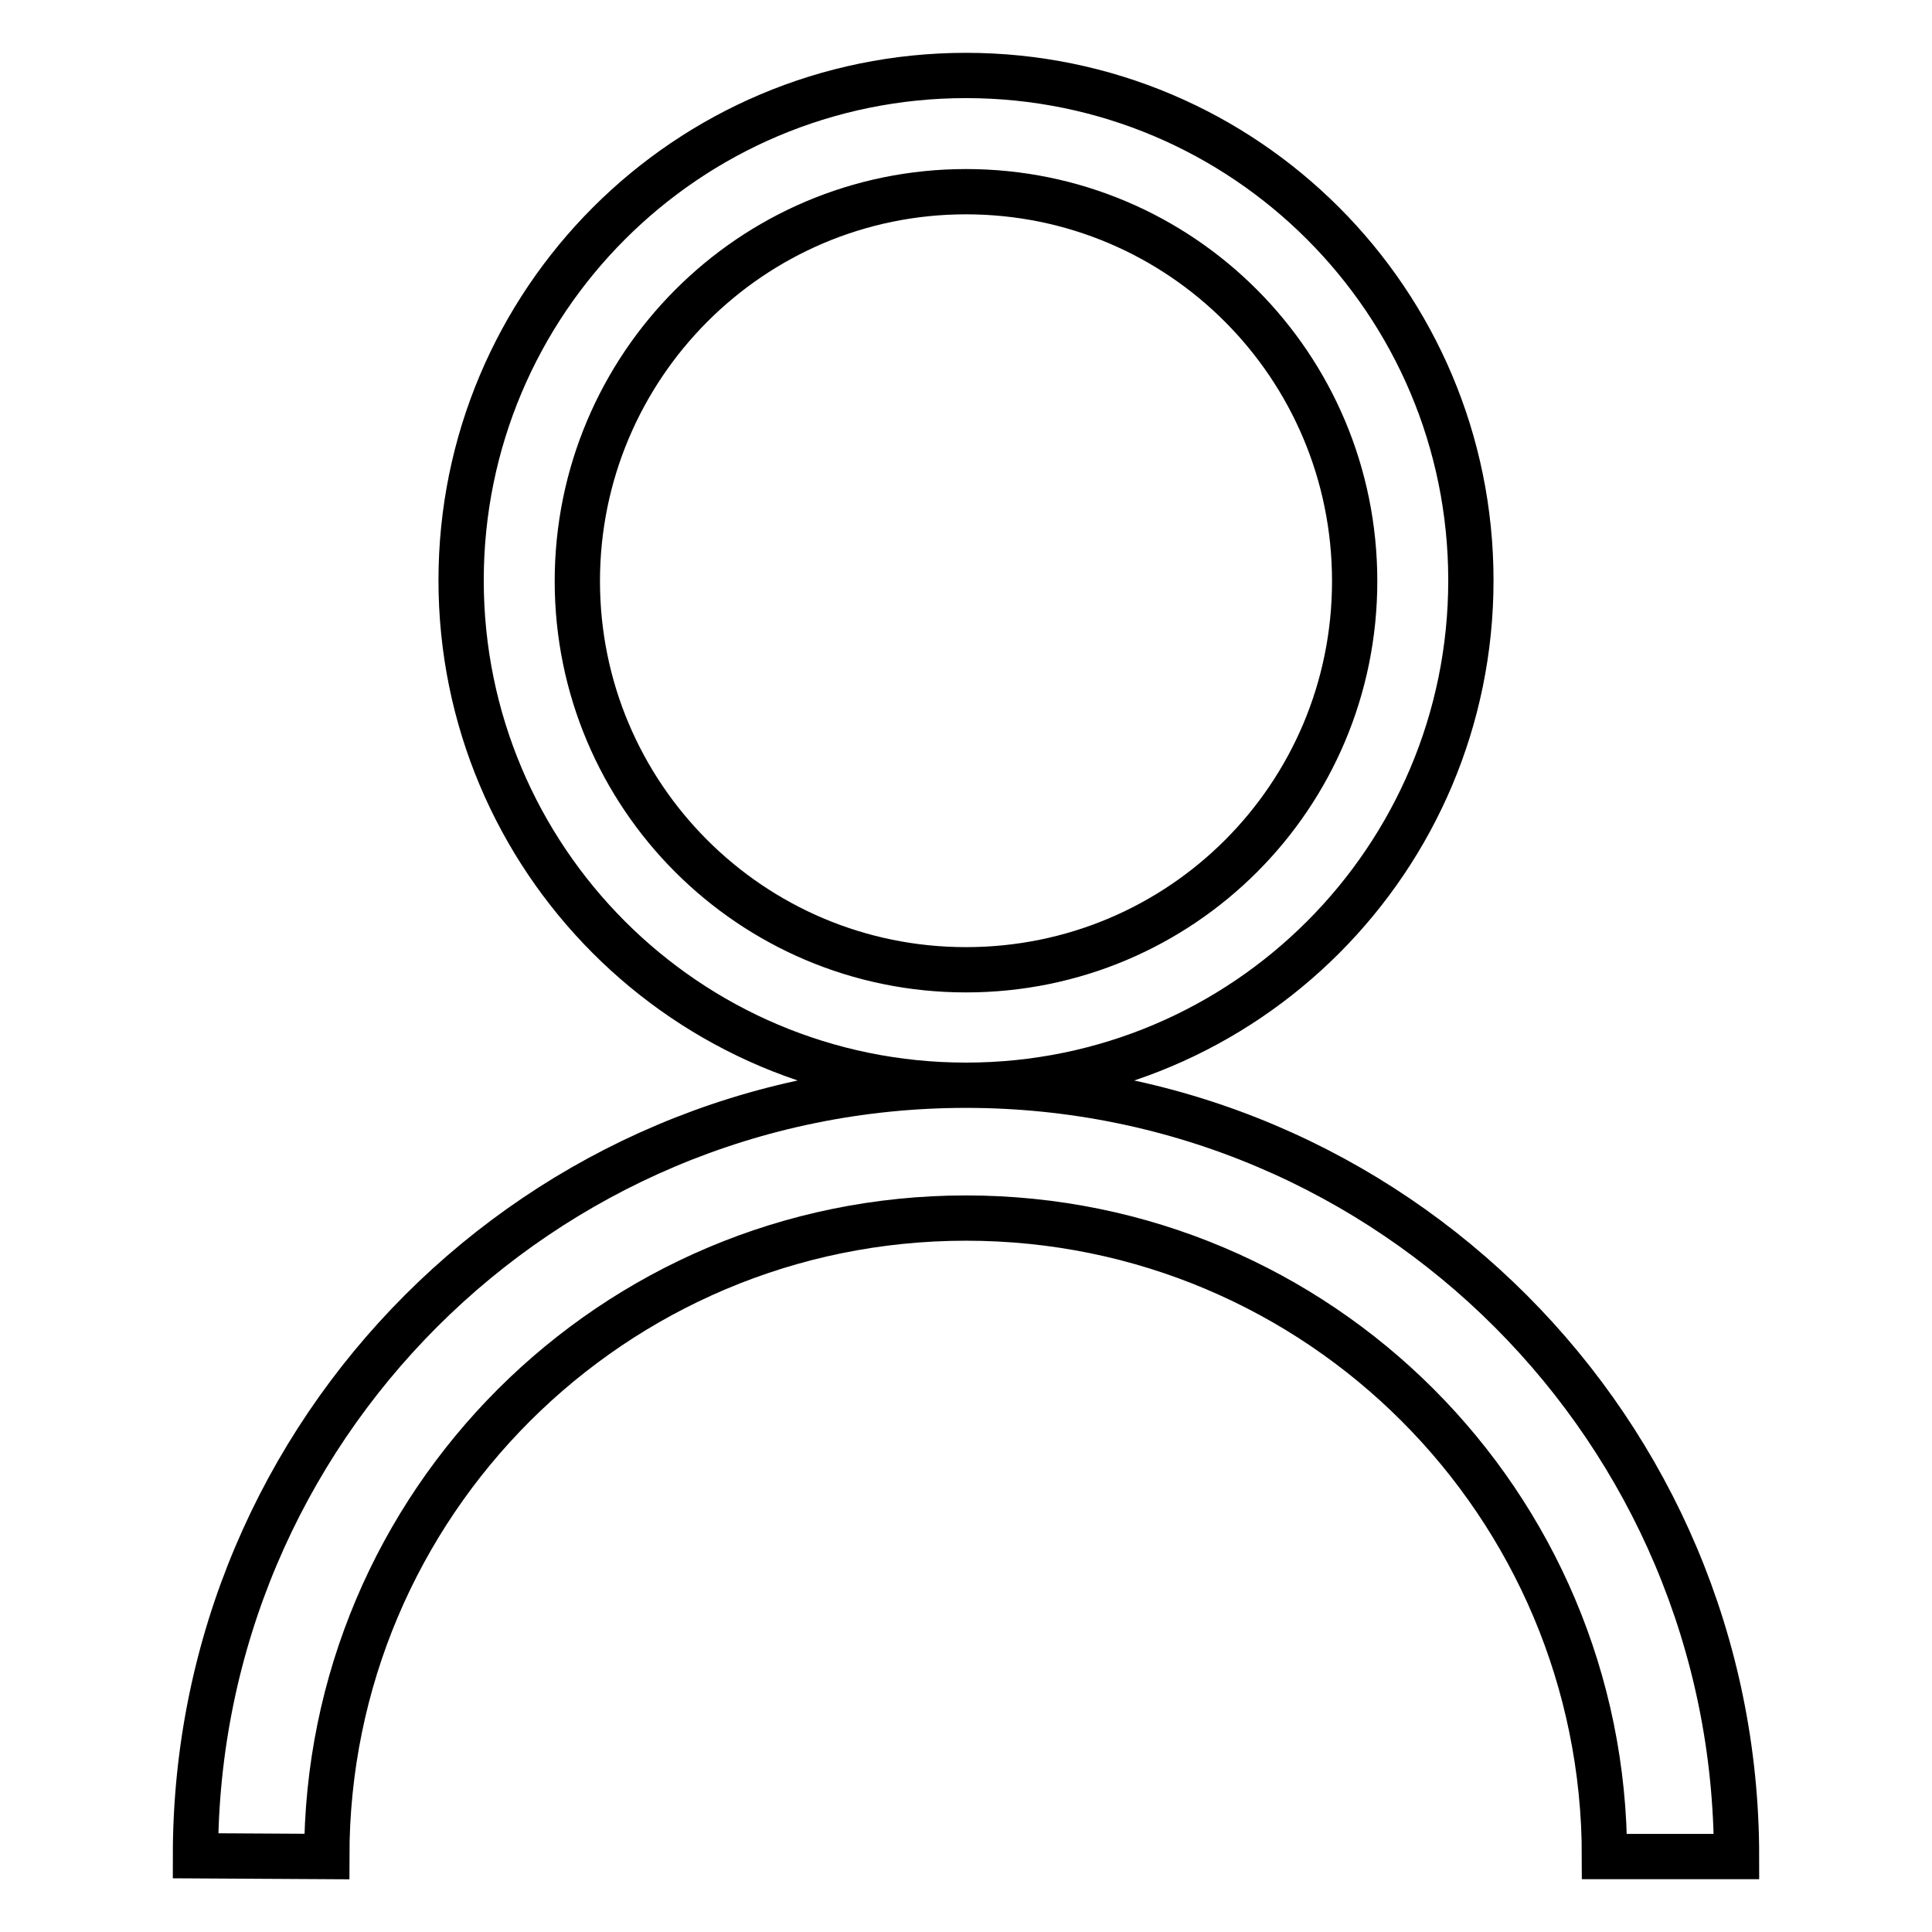 <?xml version="1.0" encoding="utf-8"?>
<!-- Svg Vector Icons : http://www.onlinewebfonts.com/icon -->
<!DOCTYPE svg PUBLIC "-//W3C//DTD SVG 1.1//EN" "http://www.w3.org/Graphics/SVG/1.1/DTD/svg11.dtd">
<svg version="1.1" xmlns="http://www.w3.org/2000/svg" xmlns:xlink="http://www.w3.org/1999/xlink" x="0px" y="0px" viewBox="0 0 256 256" enable-background="new 0 0 256 256" xml:space="preserve">
<g> <path stroke-width="6" fill-opacity="0" stroke="#000000"  d="M128,10c-37,0-66.9,30-66.9,66.9S91,143.8,128,143.8c37,0,66.9-30,66.9-66.9S165,10,128,10z M128,128.5 c-28.5,0-51.5-23.1-51.5-51.5s23-51.6,51.5-51.6s51.5,23.1,51.5,51.6S156.5,128.5,128,128.5z M43.3,246c0-46.7,37.9-84.6,84.7-84.6 s84.6,37.9,84.6,84.6h17.5c0-56.4-45.7-102.2-102.1-102.2c-56.4,0-102.1,45.7-102.1,102.1L43.3,246L43.3,246z"/></g>
</svg>